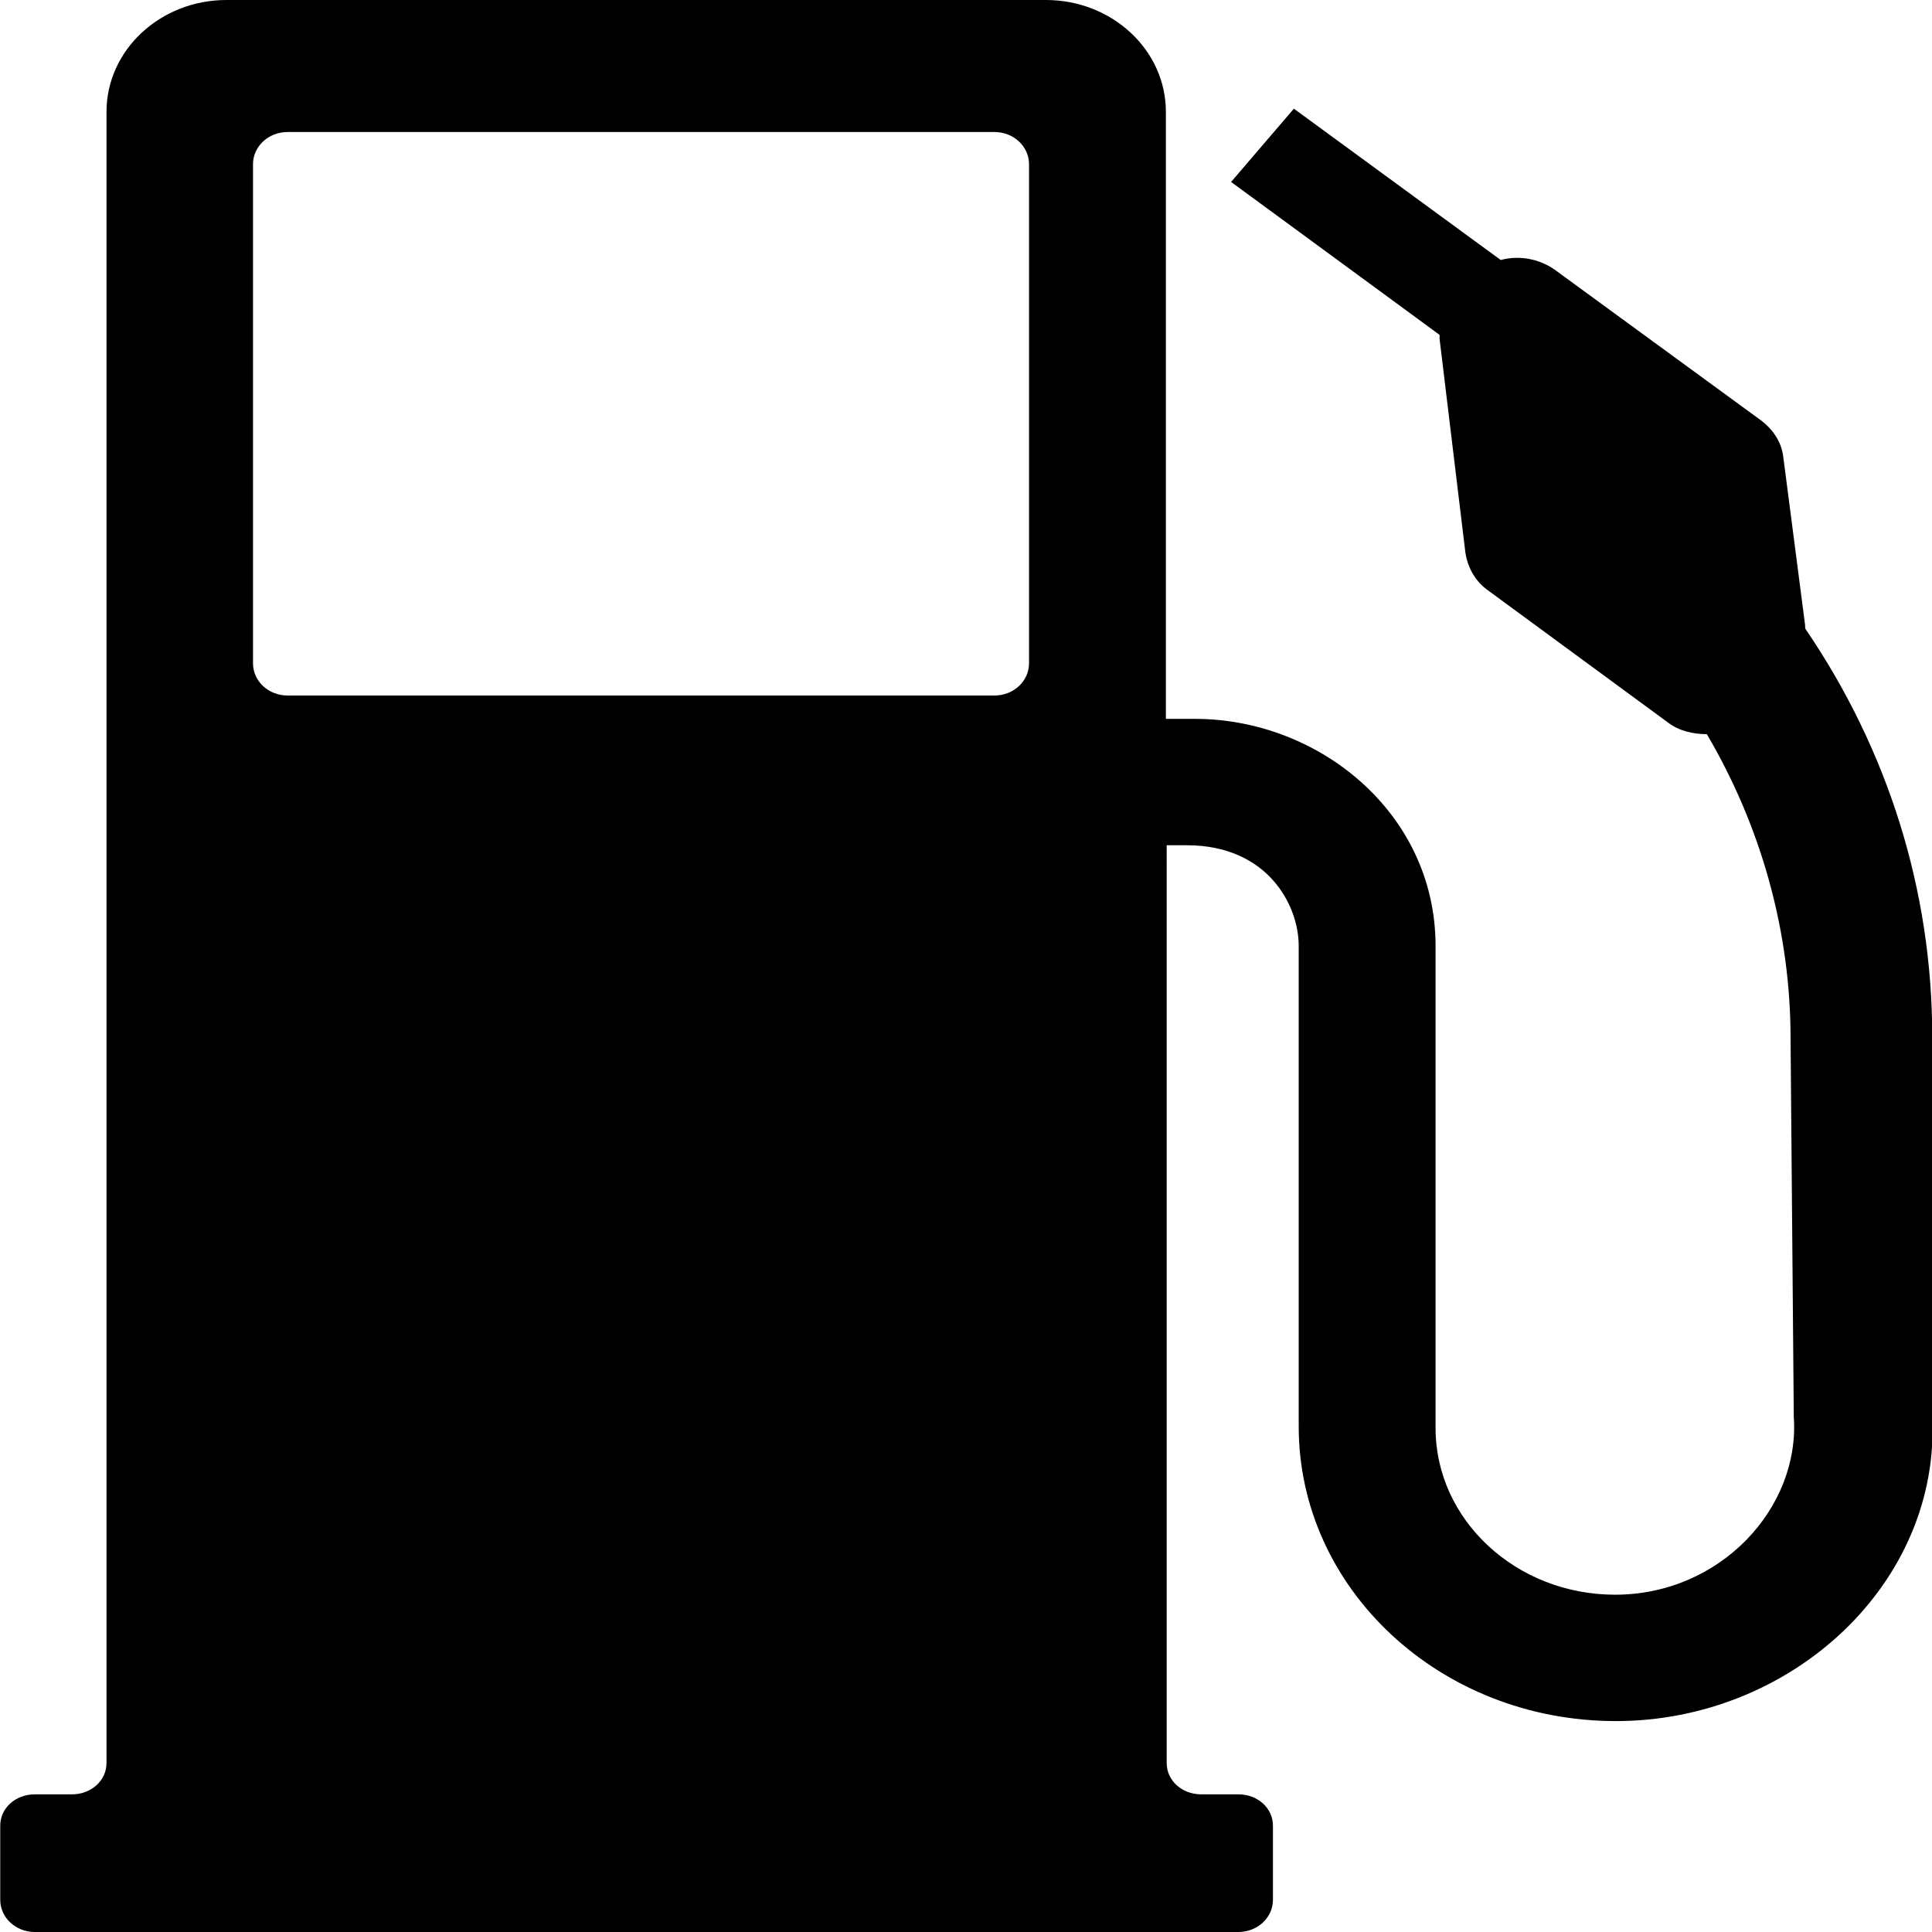 <?xml version="1.0" encoding="utf-8"?>
<!-- Generator: Adobe Illustrator 27.3.1, SVG Export Plug-In . SVG Version: 6.00 Build 0)  -->
<svg version="1.1" id="Layer_1" xmlns="http://www.w3.org/2000/svg" xmlns:xlink="http://www.w3.org/1999/xlink" x="0px" y="0px"
	 viewBox="0 0 24 24" style="enable-background:new 0 0 24 24;" xml:space="preserve">
<style type="text/css">
	.st0{fill-rule:evenodd;clip-rule:evenodd;}
</style>
<g id="fuel_svg__Page-1">
	<g id="fuel_x5F_svg_x5F__x5F_Ara_x5C_xE7-Kiralama-Search-Result" transform="translate(-736, -267)">
		<g id="fuel_svg__icon_fuel" transform="translate(736, 267)">
			<g id="fuel_svg__person" transform="translate(3.333, 2.5)">
				<g id="fuel_svg__Fill-1">
					<path id="fuel_svg__path-1_00000026851947697909570610000011389502434528227250_" class="st0" d="M9.45,5.74
						c0,0.22-0.19,0.4-0.43,0.4H0.24c-0.24,0-0.43-0.18-0.43-0.4v-6.2c0-0.22,0.19-0.4,0.43-0.4h8.78c0.24,0,0.43,0.18,0.43,0.4
						V5.74z M19.09,5.26l-0.27-2.08C18.8,3,18.7,2.84,18.54,2.72l-2.56-1.87c-0.2-0.14-0.45-0.18-0.67-0.12l-2.57-1.88l-0.78,0.91
						l2.59,1.9c0,0.02,0,0.04,0,0.05l0.32,2.65C14.9,4.56,15,4.73,15.16,4.84l2.22,1.63c0.14,0.11,0.32,0.15,0.49,0.15
						c0.67,1.14,1.04,2.44,1.04,3.78l0.04,4.7c0.08,1.13-0.91,2.21-2.22,2.21c-1.23,0-2.23-0.93-2.23-2.07V9.25
						c0-1.65-1.45-2.82-2.99-2.82h-0.36v-7.54c0-0.77-0.67-1.39-1.49-1.39H-0.52c-0.82,0-1.49,0.62-1.49,1.39V19.4
						c0,0.22-0.19,0.39-0.43,0.39h-0.46c-0.24,0-0.43,0.17-0.43,0.39v0.92c0,0.22,0.19,0.4,0.43,0.4h14.95
						c0.24,0,0.43-0.18,0.43-0.4v-0.92c0-0.22-0.19-0.39-0.43-0.39h-0.46c-0.24,0-0.43-0.17-0.43-0.39V8h0.25
						c1,0,1.39,0.74,1.39,1.25v5.97c0,2.02,1.76,3.66,3.94,3.66c2.18,0,4.04-1.71,3.93-3.8l0-4.7c0-1.82-0.55-3.56-1.57-5.06
						C19.09,5.31,19.09,5.29,19.09,5.26L19.09,5.26z"/>
				</g>
			</g>
		</g>
	</g>
</g>
</svg>

